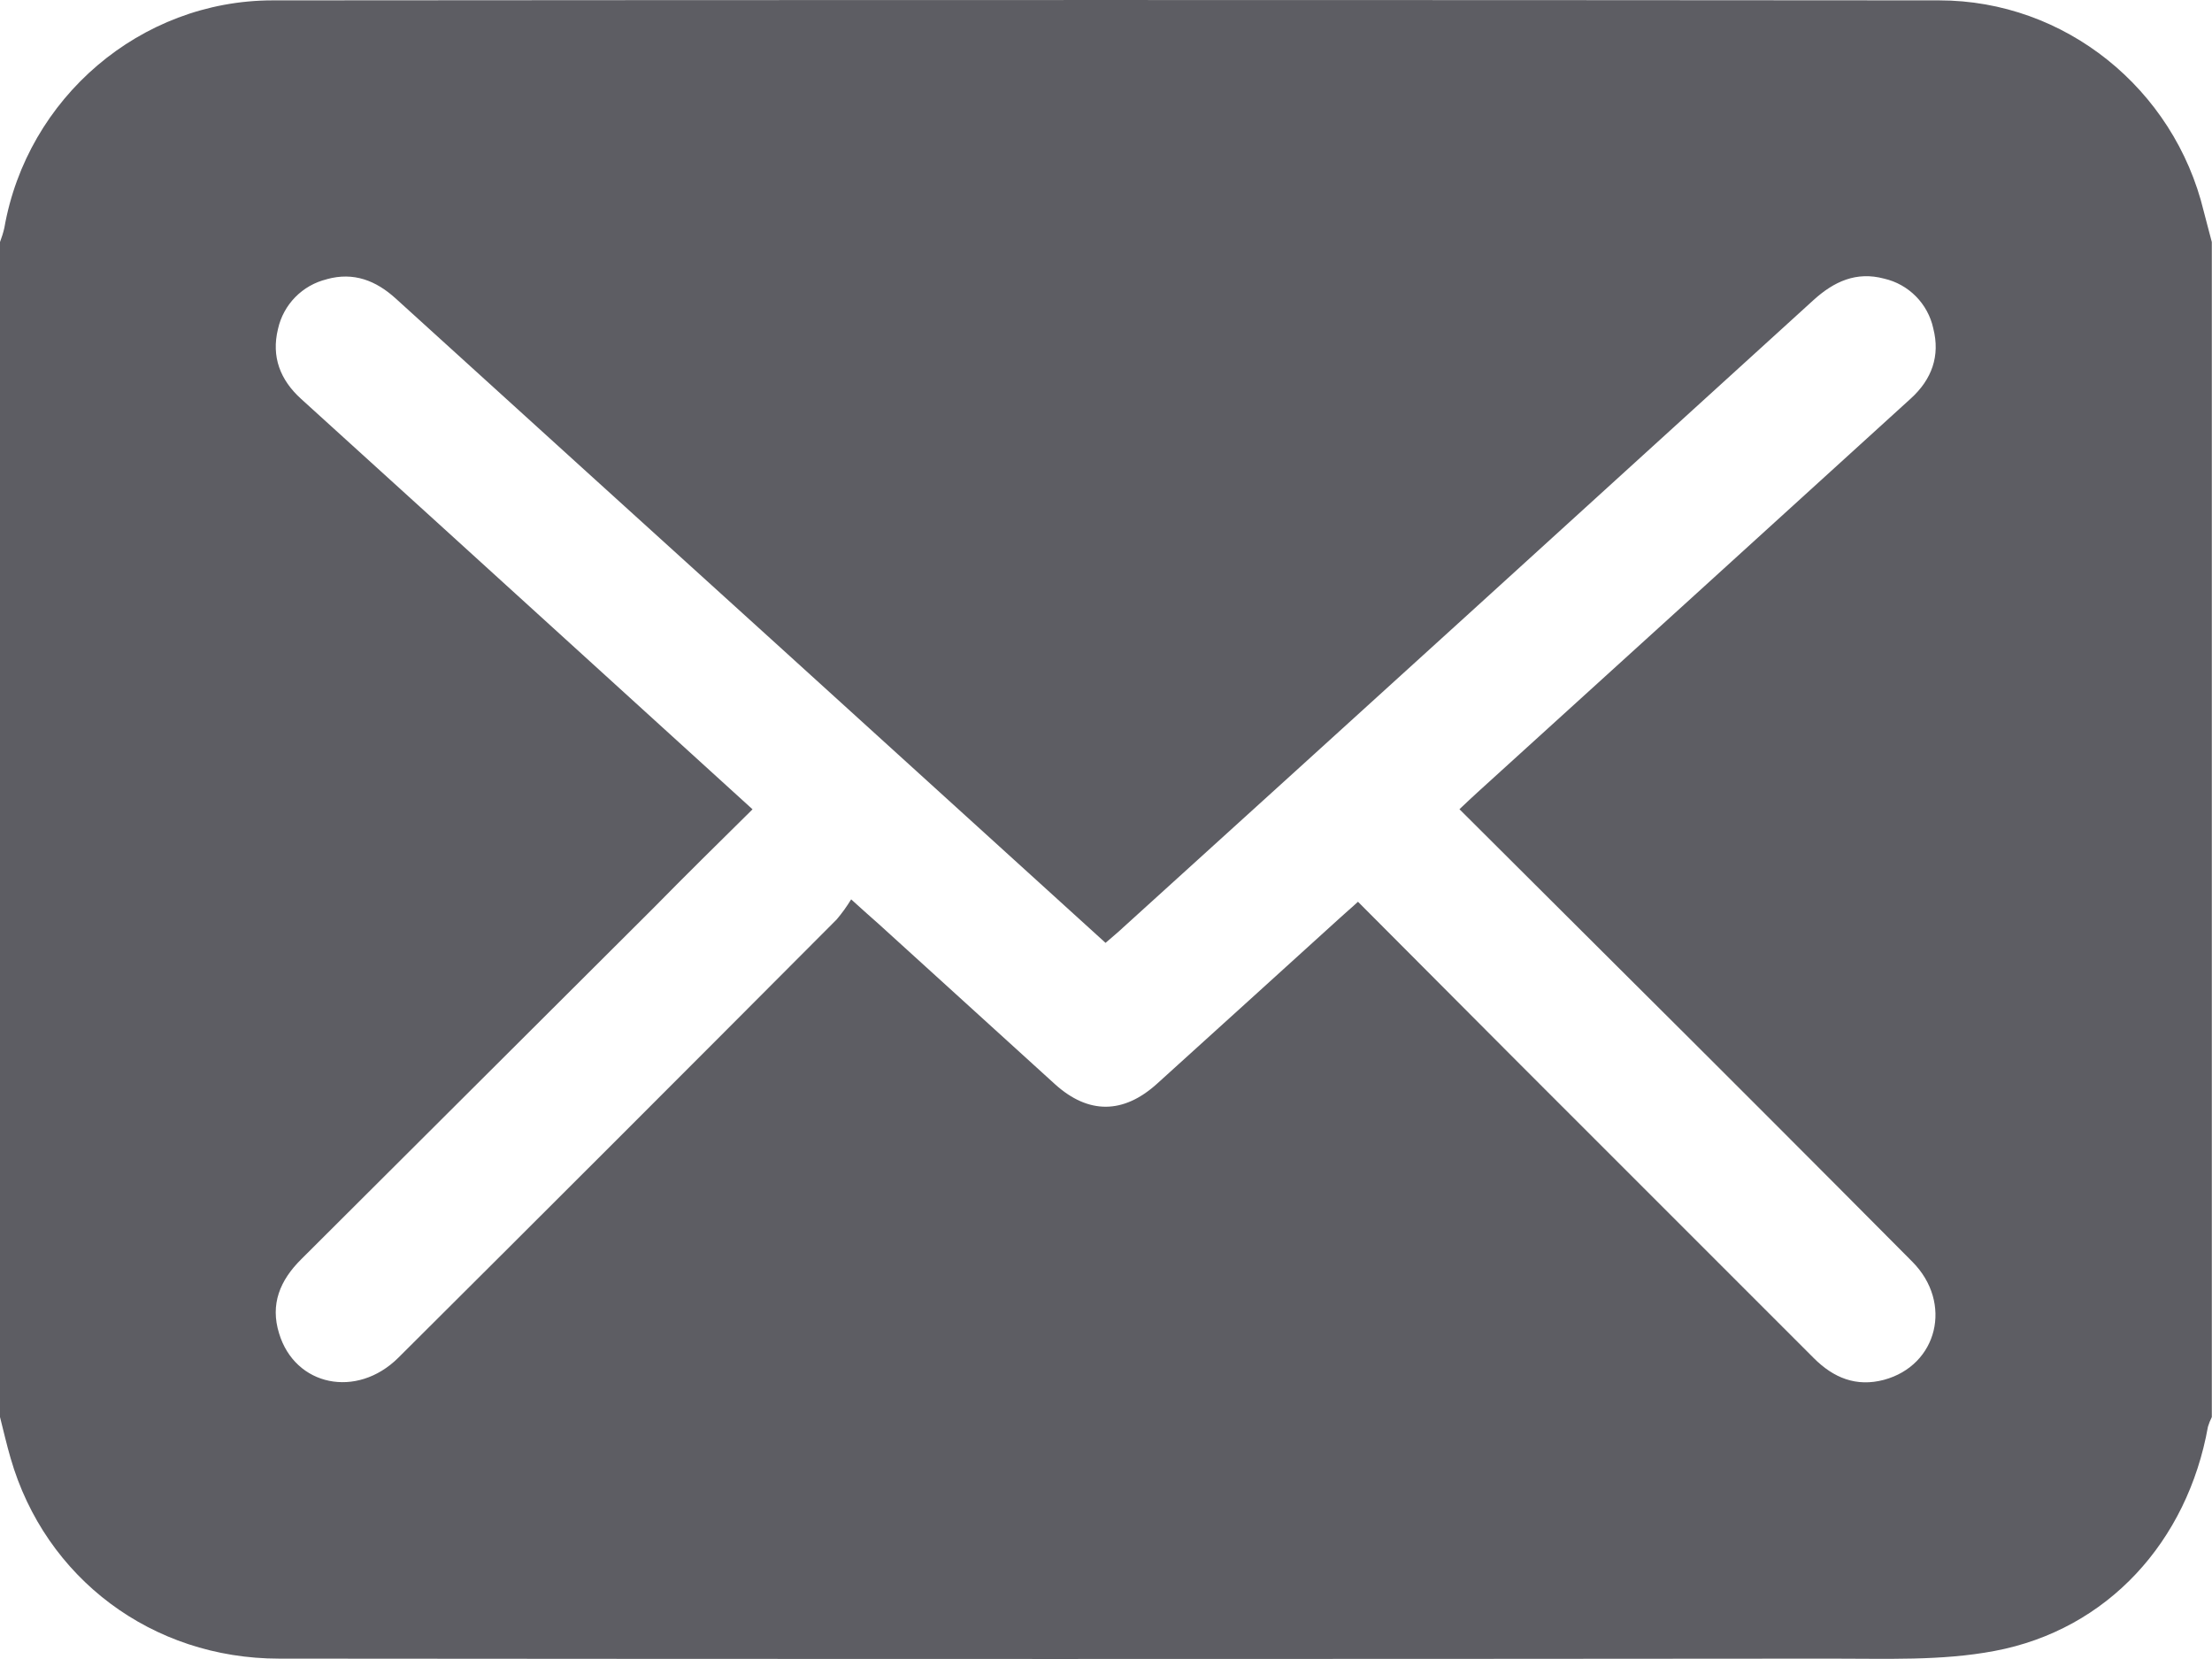 <?xml version="1.0" encoding="UTF-8"?>
<svg width="24px" height="18px" viewBox="0 0 24 18" version="1.1" xmlns="http://www.w3.org/2000/svg" xmlns:xlink="http://www.w3.org/1999/xlink">
    <!-- Generator: Sketch 44.1 (41455) - http://www.bohemiancoding.com/sketch -->
    <title>Page 1</title>
    <desc>Created with Sketch.</desc>
    <defs></defs>
    <g id="CSP" stroke="none" stroke-width="1" fill="none" fill-rule="evenodd">
        <path d="M0,15.375 L0,2.626 C0.019,2.576 0.035,2.525 0.047,2.473 C0.294,1.062 1.523,0.005 2.958,0.004 C8.985,-0.001 15.012,-0.001 21.039,0.004 C22.406,0.004 23.589,0.964 23.91,2.291 C23.938,2.404 23.97,2.515 23.998,2.626 L23.998,15.375 C23.981,15.408 23.967,15.444 23.956,15.48 C23.733,16.725 22.868,17.683 21.639,17.913 C21.064,18.022 20.459,17.995 19.867,17.996 C14.255,18.001 8.642,18.001 3.029,17.996 C1.649,17.996 0.49,17.123 0.115,15.821 C0.073,15.677 0.038,15.525 5.92052759e-05,15.375 L0,15.375 Z M8.165,8.781 C7.79,9.151 7.435,9.501 7.087,9.855 L3.268,13.663 C3.037,13.892 2.93,14.152 3.028,14.467 C3.201,15.04 3.871,15.178 4.321,14.732 C5.909,13.151 7.494,11.566 9.077,9.977 C9.135,9.909 9.188,9.835 9.235,9.758 C9.366,9.878 9.453,9.953 9.539,10.03 L11.447,11.764 C11.81,12.092 12.189,12.088 12.553,11.759 C13.213,11.162 13.873,10.563 14.533,9.964 C14.593,9.908 14.66,9.853 14.734,9.784 C15.331,10.382 15.915,10.969 16.498,11.554 L19.678,14.734 C19.893,14.95 20.14,15.051 20.441,14.971 C21.024,14.813 21.191,14.135 20.749,13.69 C19.687,12.621 18.621,11.554 17.553,10.492 C16.985,9.924 16.413,9.358 15.835,8.78 C15.91,8.709 15.972,8.65 16.035,8.593 L18.357,6.484 L20.732,4.324 C20.961,4.116 21.052,3.861 20.976,3.564 L20.976,3.563 C20.917,3.294 20.709,3.084 20.442,3.023 C20.142,2.943 19.899,3.053 19.675,3.257 C17.182,5.527 14.686,7.797 12.186,10.063 C12.126,10.12 12.061,10.172 11.995,10.23 L8.422,6.985 C7.047,5.739 5.672,4.491 4.296,3.241 C4.079,3.043 3.837,2.949 3.546,3.029 L3.545,3.03 C3.281,3.094 3.075,3.303 3.016,3.57 C2.943,3.87 3.039,4.122 3.268,4.329 C4.251,5.221 5.234,6.114 6.216,7.008 L8.165,8.781 Z" id="Page-1" fill="#5D5D63"></path>
    </g>
</svg>